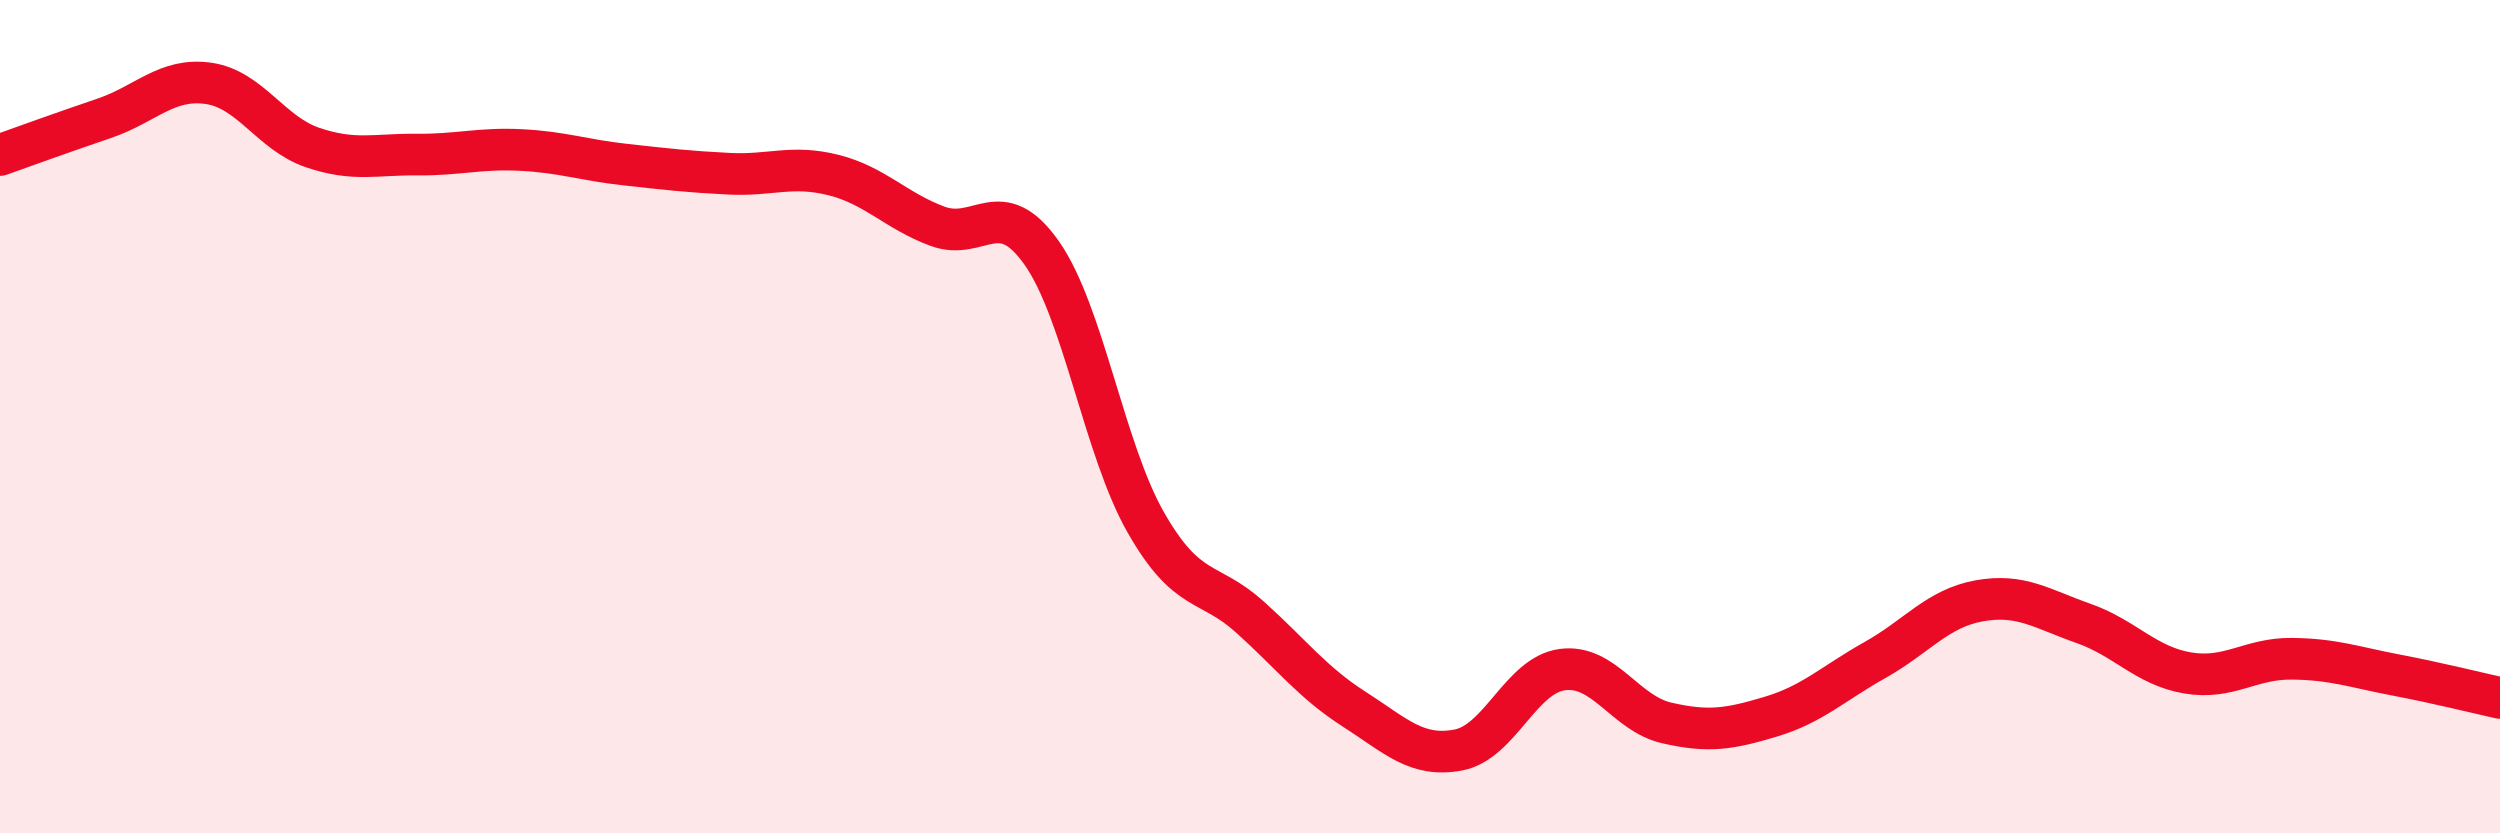 
    <svg width="60" height="20" viewBox="0 0 60 20" xmlns="http://www.w3.org/2000/svg">
      <path
        d="M 0,3.72 C 0.5,3.54 1.5,3.18 2.5,2.84 C 3.5,2.5 4,1.86 5,2 C 6,2.14 6.5,3.2 7.5,3.54 C 8.5,3.88 9,3.7 10,3.71 C 11,3.72 11.5,3.55 12.5,3.6 C 13.5,3.65 14,3.84 15,3.95 C 16,4.06 16.5,4.12 17.5,4.17 C 18.5,4.22 19,3.95 20,4.2 C 21,4.45 21.5,5.06 22.5,5.43 C 23.5,5.8 24,4.65 25,6.07 C 26,7.49 26.5,10.79 27.5,12.54 C 28.5,14.29 29,13.91 30,14.81 C 31,15.71 31.5,16.38 32.5,17.02 C 33.5,17.66 34,18.19 35,18 C 36,17.81 36.5,16.2 37.5,16.07 C 38.5,15.94 39,17.12 40,17.35 C 41,17.58 41.5,17.5 42.5,17.2 C 43.5,16.9 44,16.4 45,15.84 C 46,15.28 46.5,14.6 47.5,14.42 C 48.5,14.24 49,14.61 50,14.96 C 51,15.31 51.5,15.98 52.5,16.15 C 53.5,16.32 54,15.8 55,15.81 C 56,15.82 56.5,16.01 57.5,16.2 C 58.5,16.39 59.5,16.64 60,16.75L60 20L0 20Z"
        fill="#EB0A25"
        opacity="0.1"
        stroke-linecap="round"
        stroke-linejoin="round"
      />
      <path
        d="M 0,3.72 C 0.5,3.54 1.5,3.18 2.5,2.84 C 3.5,2.5 4,1.86 5,2 C 6,2.14 6.5,3.2 7.5,3.54 C 8.5,3.88 9,3.7 10,3.71 C 11,3.72 11.5,3.55 12.5,3.6 C 13.5,3.65 14,3.84 15,3.95 C 16,4.06 16.5,4.12 17.5,4.17 C 18.5,4.22 19,3.95 20,4.2 C 21,4.45 21.5,5.06 22.5,5.43 C 23.5,5.8 24,4.65 25,6.07 C 26,7.49 26.5,10.79 27.5,12.54 C 28.5,14.29 29,13.91 30,14.81 C 31,15.71 31.5,16.38 32.5,17.02 C 33.5,17.66 34,18.19 35,18 C 36,17.81 36.5,16.2 37.5,16.07 C 38.5,15.94 39,17.12 40,17.35 C 41,17.58 41.5,17.5 42.5,17.2 C 43.5,16.9 44,16.4 45,15.84 C 46,15.28 46.5,14.6 47.5,14.42 C 48.5,14.24 49,14.61 50,14.96 C 51,15.31 51.5,15.98 52.5,16.15 C 53.5,16.32 54,15.8 55,15.81 C 56,15.82 56.5,16.01 57.5,16.2 C 58.5,16.39 59.5,16.64 60,16.75"
        stroke="#EB0A25"
        stroke-width="1"
        fill="none"
        stroke-linecap="round"
        stroke-linejoin="round"
      />
    </svg>
  